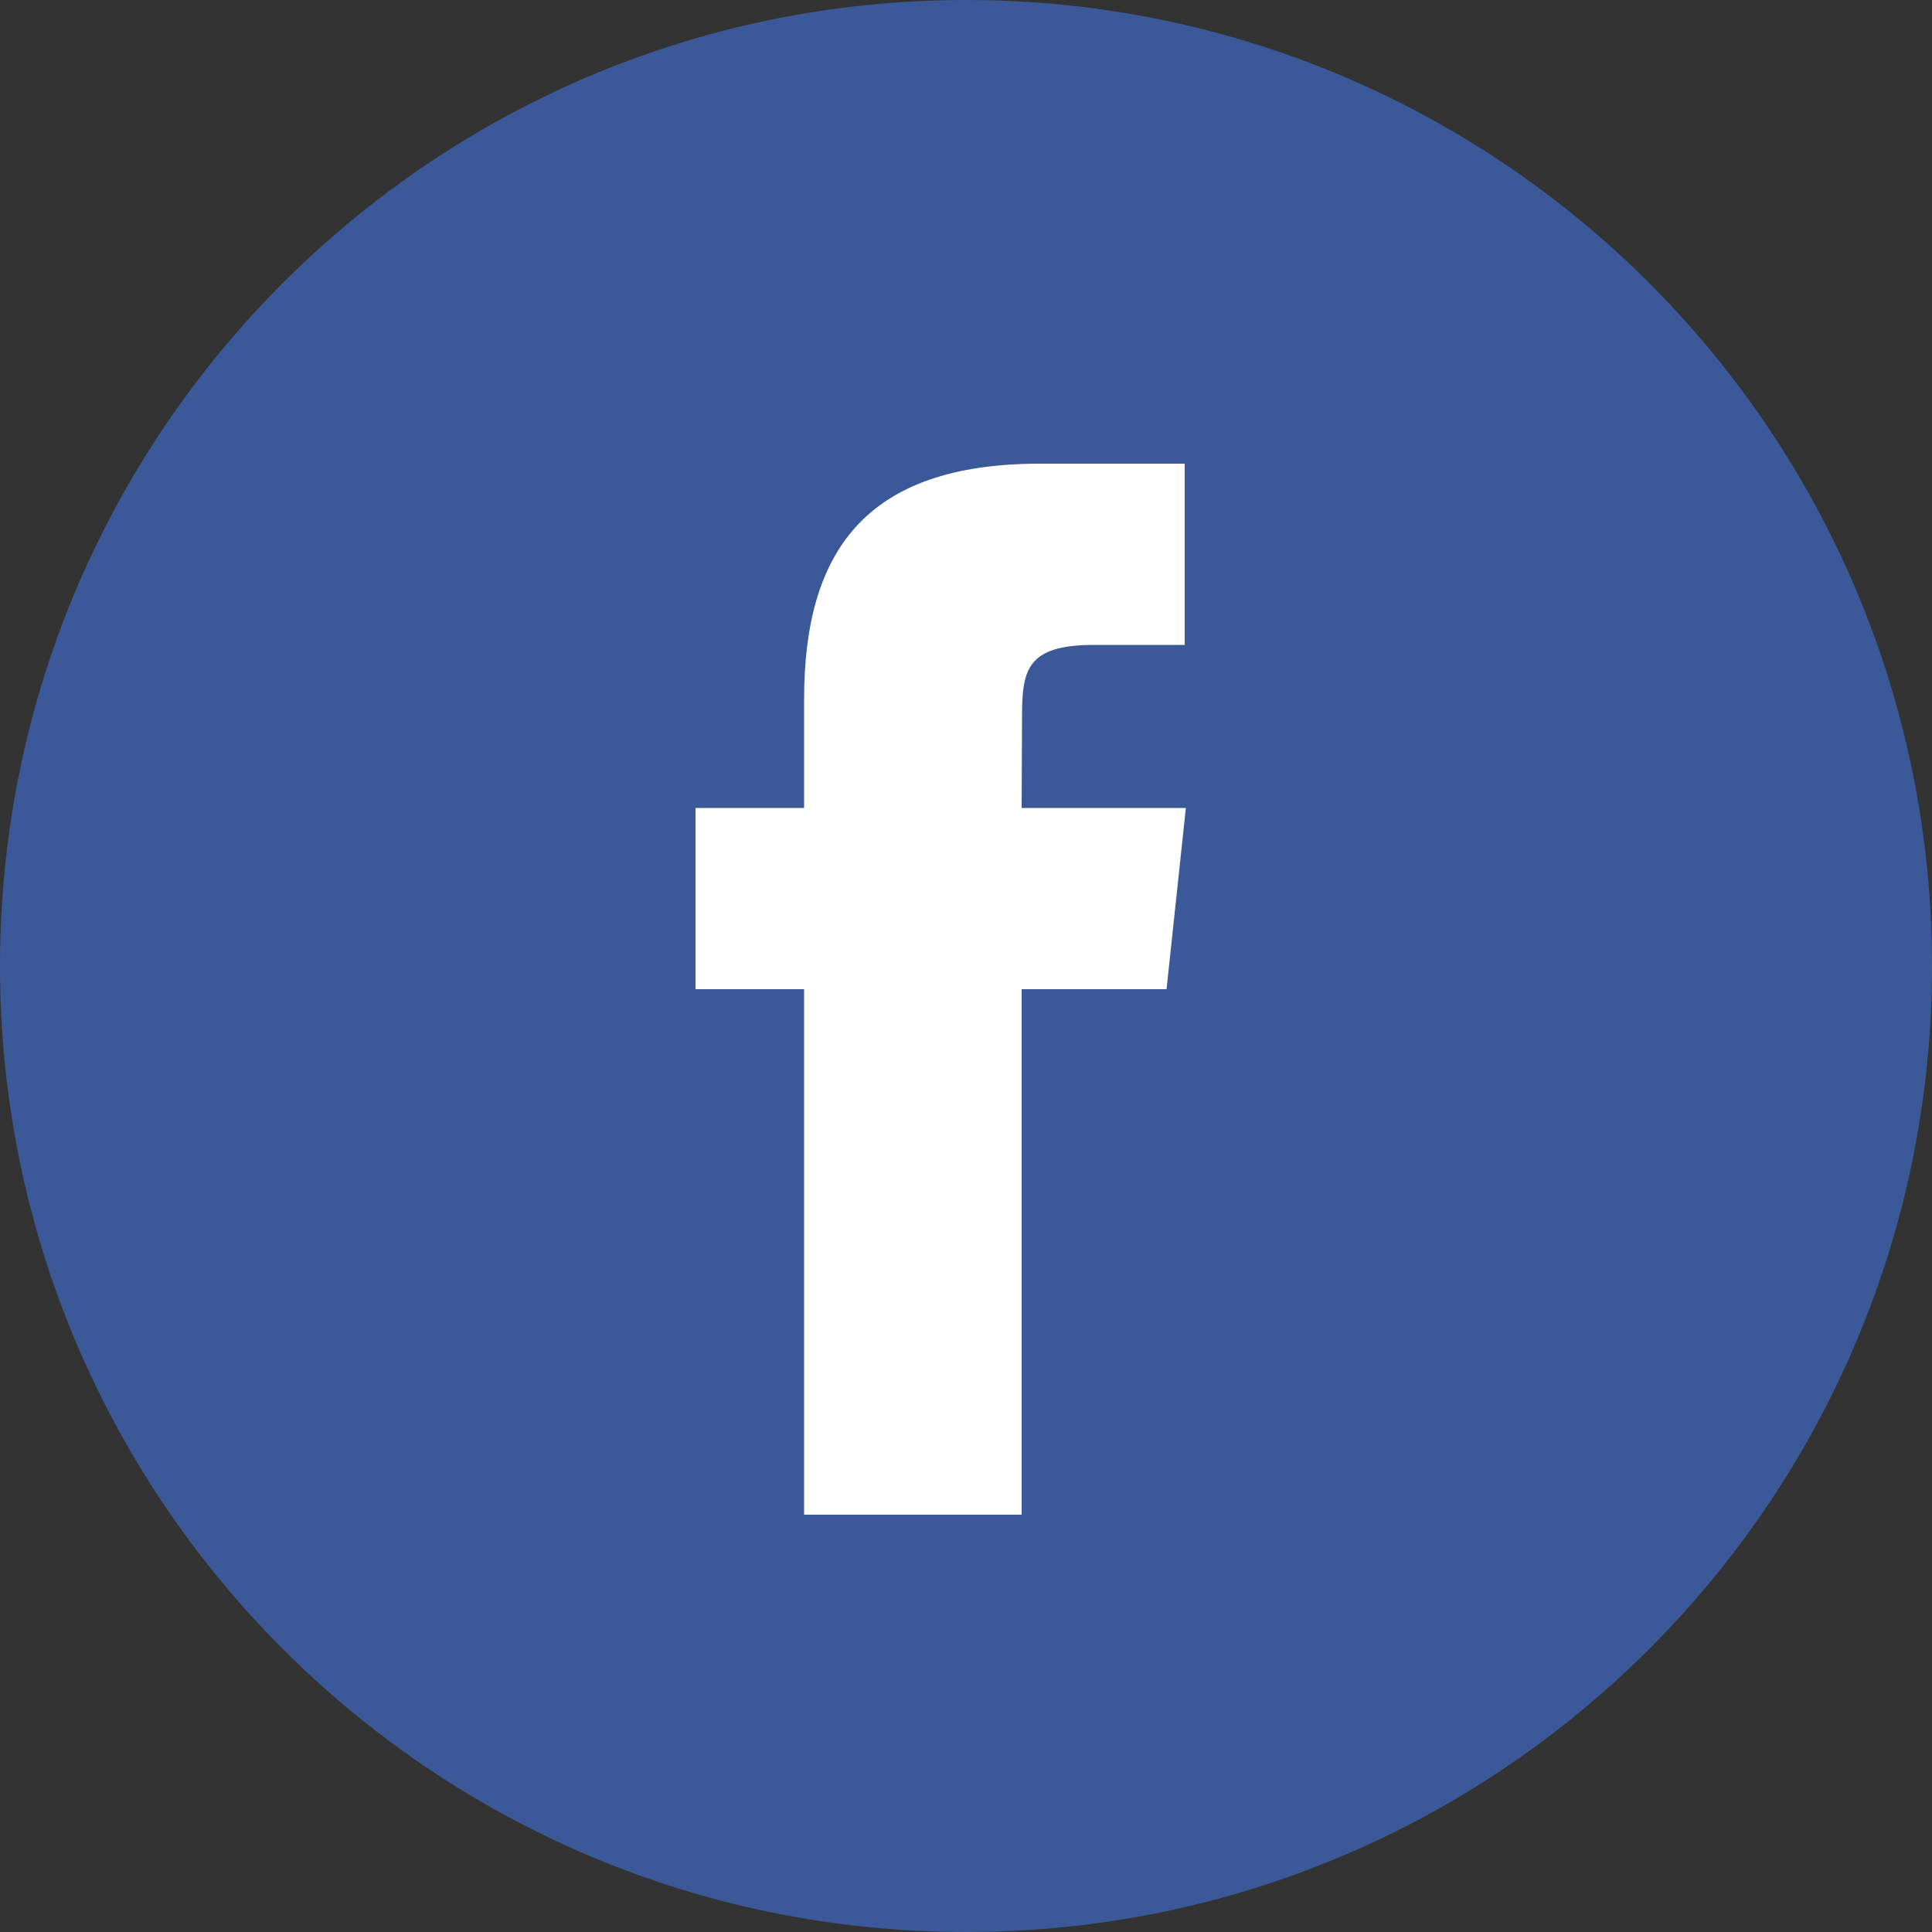 <svg xmlns="http://www.w3.org/2000/svg" width="50" height="50" viewBox="0 0 50 50"><rect x="0" y="0" width="50" height="50" fill="#333333" stroke="none"/><title>back</title><path d="M0 25C0 11.19 11.19 0 25 0s25 11.19 25 25-11.19 25-25 25S0 38.81 0 25z" fill="#3b5998"/><path d="M26.44 39.2V25.6h3.75l.5-4.69h-4.25l.01-2.34c0-1.23.11-1.88 1.87-1.88h2.34V12h-3.75c-4.51 0-6.1 2.27-6.1 6.1v2.81H18v4.69h2.81v13.6z" fill="#fff"/></svg>